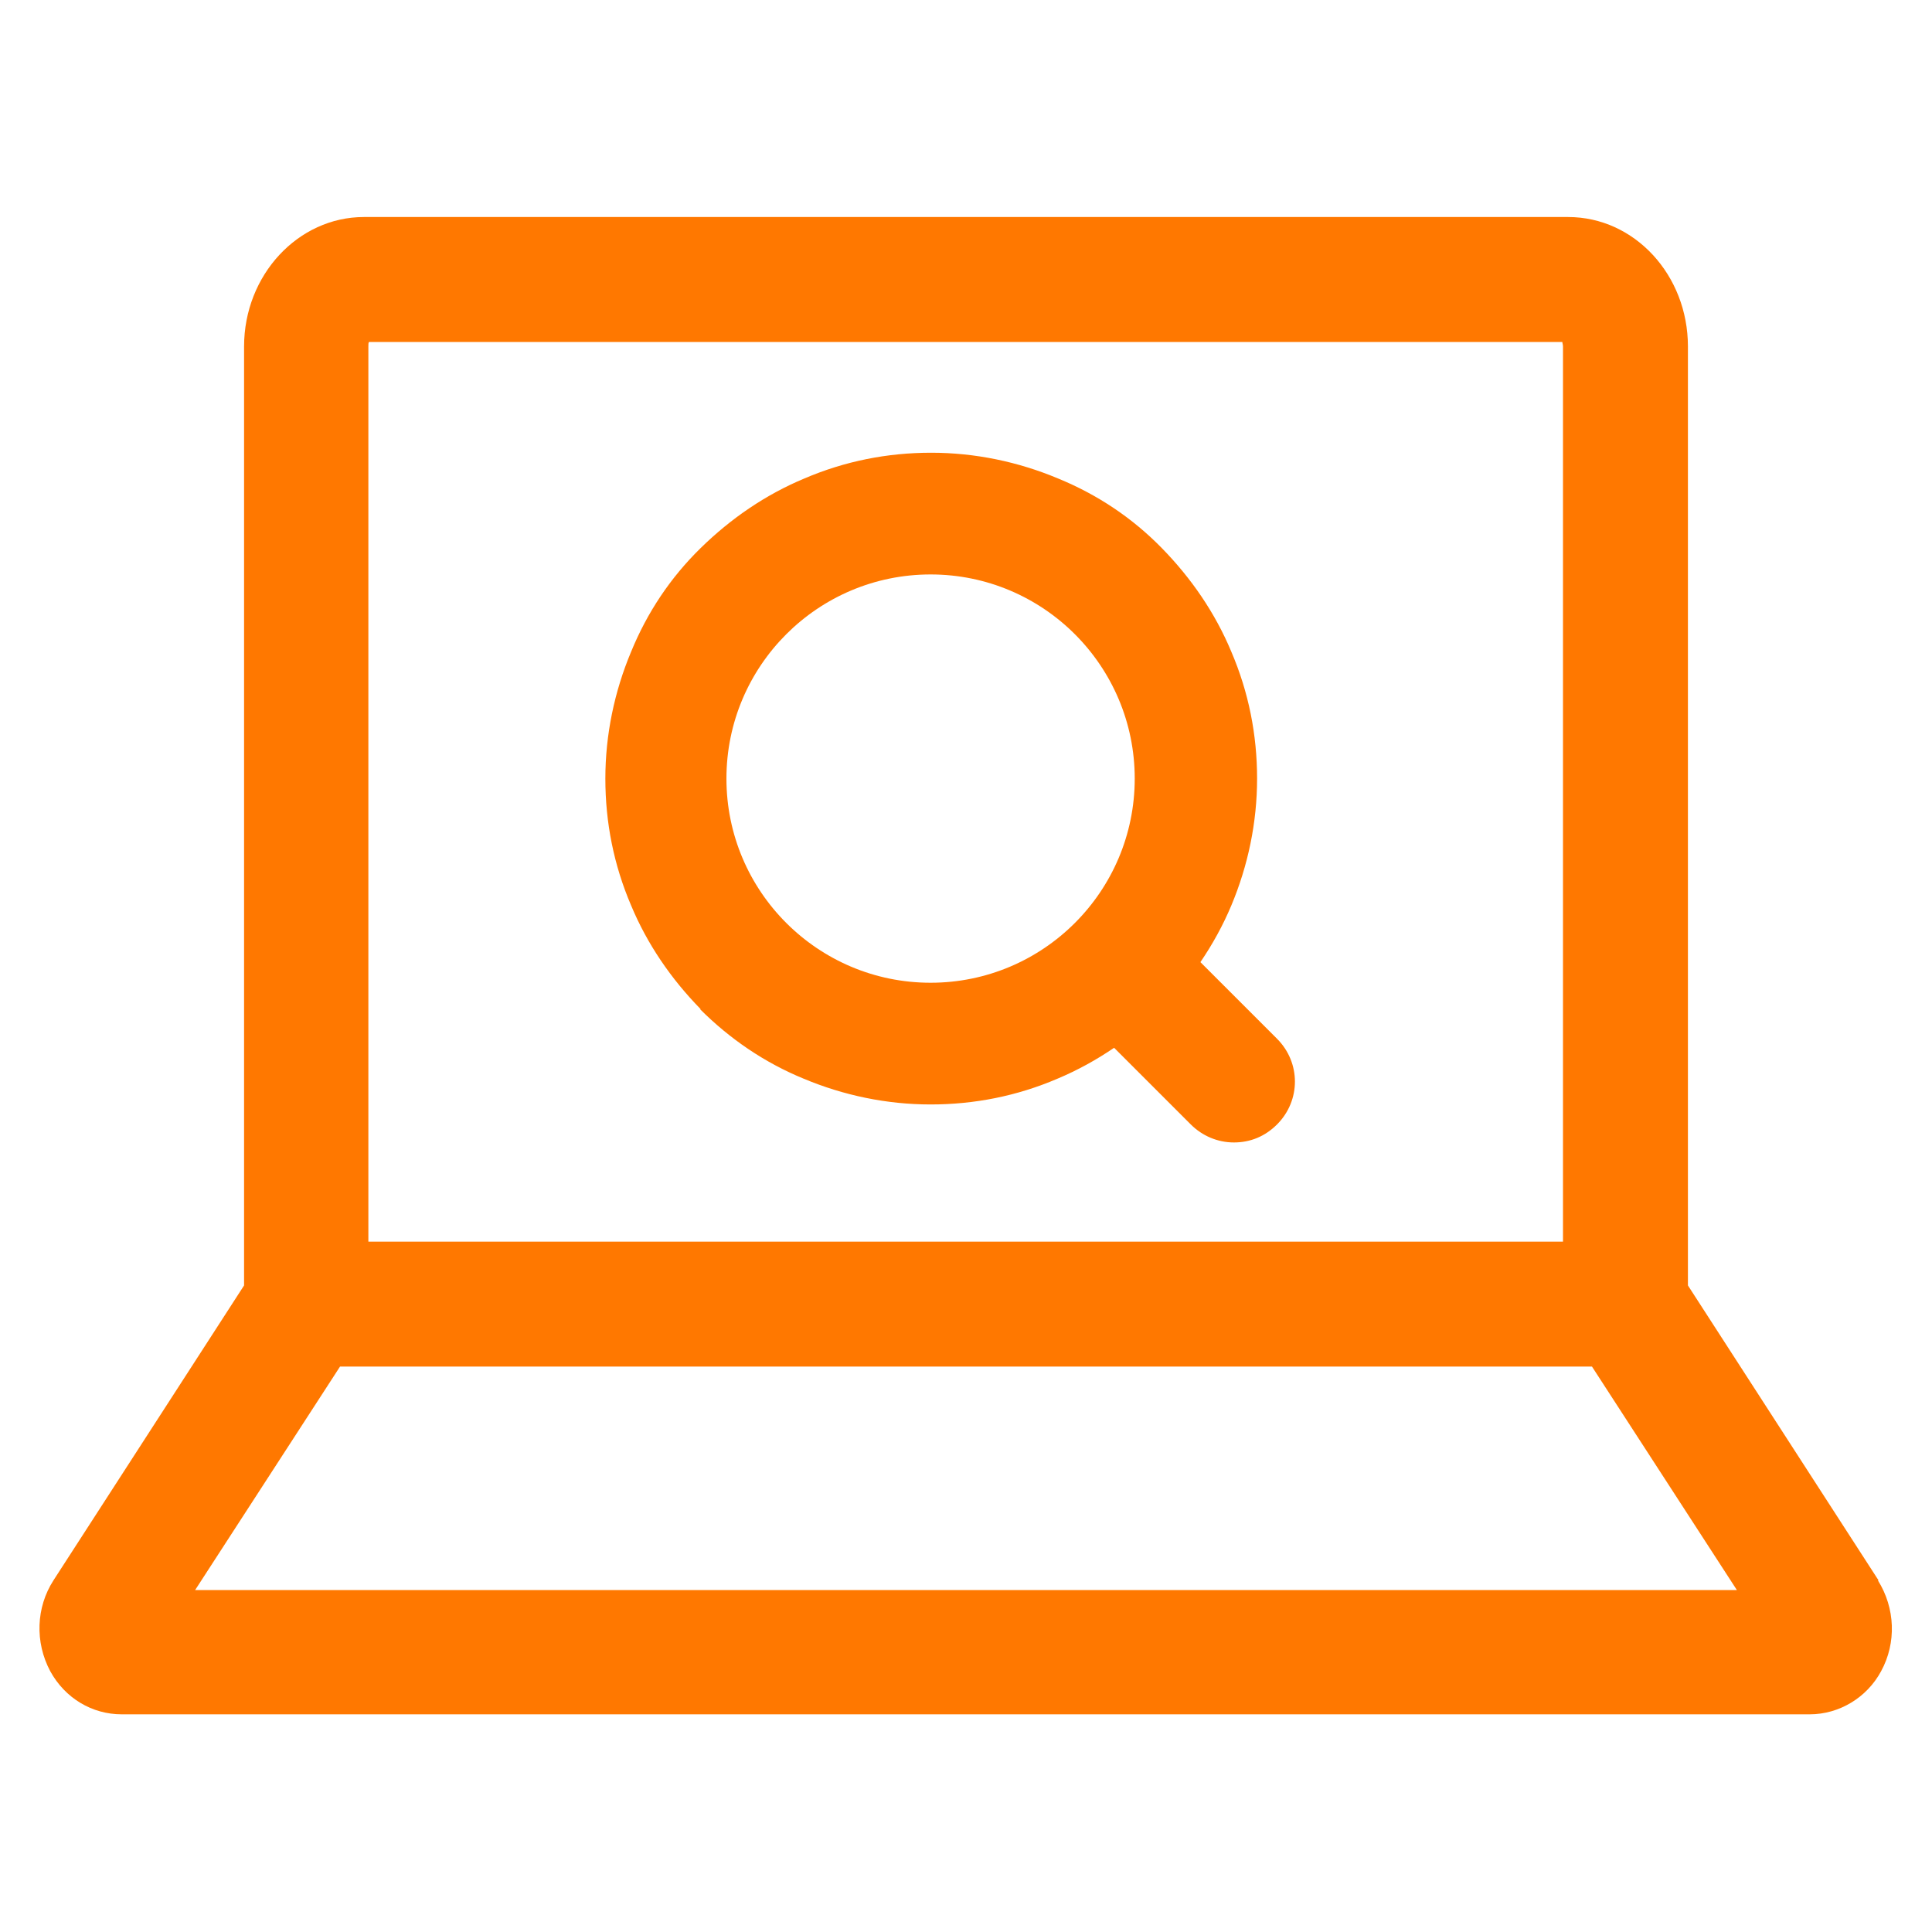 <?xml version="1.0" encoding="UTF-8"?> <svg xmlns="http://www.w3.org/2000/svg" id="Layer_1" data-name="Layer 1" width="300" height="300" viewBox="0 0 300 300"><defs><style> .cls-1 { fill: #ff7800; } </style></defs><path class="cls-1" d="M291.7,245.4l-29.6-45.8V53.8c0-11.1-8.3-20.1-18.6-20.1H56.5c-10.2,0-18.6,9-18.6,20.1v145.8l-29.6,45.8c-2.7,4.2-2.9,9.6-.5,14.1,2.3,4.2,6.5,6.7,11.1,6.7h262.1c4.6,0,8.9-2.6,11.1-6.7,2.4-4.4,2.2-9.8-.5-14.1ZM57.3,53.1h185.3c0,.2.1.4.1.7v139H57.2V53.8c0-.3,0-.6.1-.7ZM30.3,246.9l22.5-34.7h194.4l22.5,34.7H30.3Z"></path><path class="cls-1" d="M108.7,156.7c4.6,4.6,10,8.3,16.1,10.8,6.2,2.6,12.9,4,19.7,4s13.4-1.3,19.7-4c3.1-1.3,6-2.9,8.8-4.8l11.9,11.9c1.8,1.8,4.2,2.8,6.7,2.8s4.8-.9,6.7-2.8c3.7-3.7,3.7-9.6,0-13.3l-11.9-11.9c1.9-2.8,3.5-5.7,4.8-8.8,2.6-6.2,4-12.9,4-19.7s-1.3-13.4-4-19.7c-2.5-6-6.2-11.4-10.8-16.1s-10-8.3-16.1-10.8c-6.2-2.6-12.9-4-19.7-4s-13.4,1.3-19.7,4c-6,2.5-11.4,6.2-16.1,10.8s-8.3,10-10.8,16.1c-2.6,6.2-4,12.9-4,19.7s1.3,13.4,4,19.7c2.5,6,6.2,11.4,10.8,16.1ZM144.5,89.2c17.5,0,31.7,14.2,31.7,31.7s-14.2,31.7-31.7,31.7-31.7-14.2-31.7-31.7,14.2-31.7,31.7-31.7Z"></path></svg> 